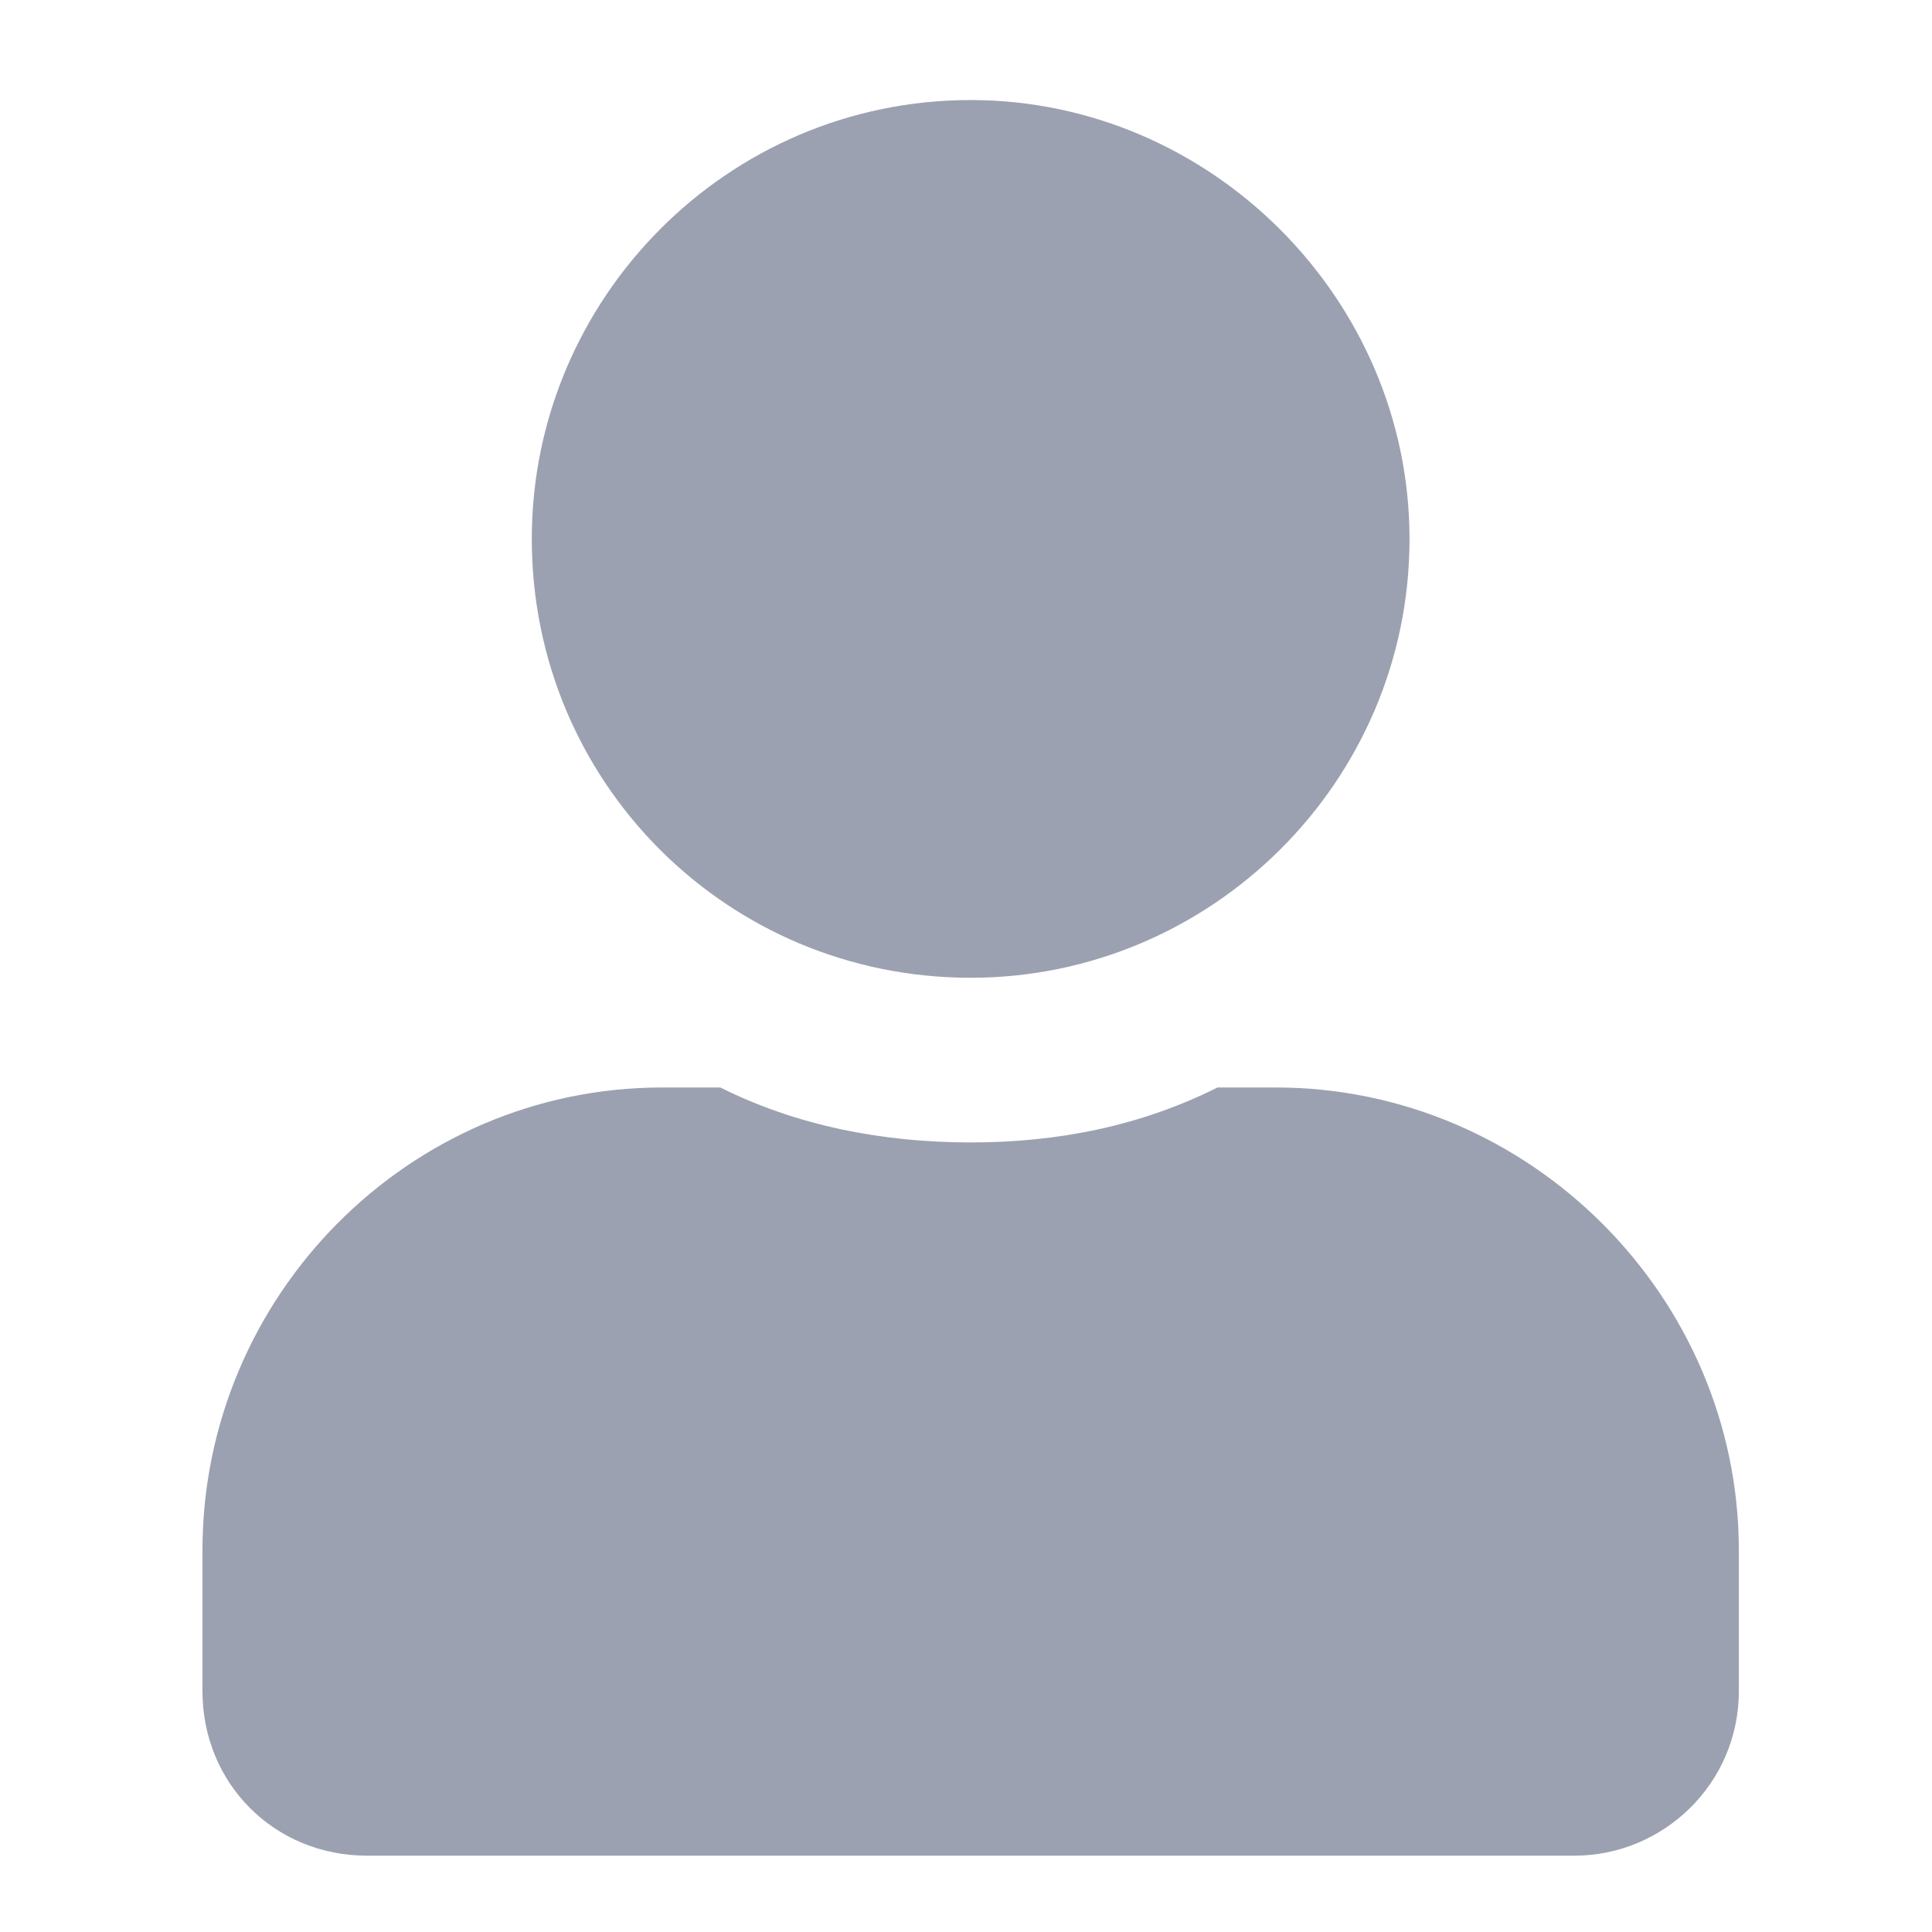 <?xml version="1.0" encoding="UTF-8" standalone="no"?>
<svg
   width="40"
   height="40"
   viewBox="0 0 10.583 10.583"
   version="1.1"
   id="svg5"
   xmlns="http://www.w3.org/2000/svg"
   xmlns:svg="http://www.w3.org/2000/svg">
  <defs
     id="defs2" />
  <g
     id="layer1"
     style="fill:#9ca1b1;fill-opacity:1">
    <g
       aria-label=""
       id="text13348"
       style="font-weight:900;font-size:9.618px;line-height:1.25;font-family:'Font Awesome 5 Free';-inkscape-font-specification:'Font Awesome 5 Free Heavy';stroke-width:0.24;fill:#9ca1b1;fill-opacity:1">
      <path
         d="m 5.317,5.356 c 1.315,0 2.404,-1.071 2.404,-2.404 0,-1.315 -1.089,-2.404 -2.404,-2.404 -1.334,0 -2.404,1.089 -2.404,2.404 0,1.334 1.071,2.404 2.404,2.404 z M 6.988,5.957 H 6.669 c -0.413,0.207 -0.864,0.301 -1.352,0.301 -0.488,0 -0.958,-0.094 -1.371,-0.301 H 3.626 c -1.39,0 -2.517,1.146 -2.517,2.536 v 0.77 c 0,0.507 0.394,0.902 0.902,0.902 h 6.612 c 0.488,0 0.902,-0.394 0.902,-0.902 V 8.493 c 0,-1.39 -1.146,-2.536 -2.536,-2.536 z"
         id="path824"
         style="fill:#9ca1b1;fill-opacity:1" />
    </g>
  </g>
</svg>
